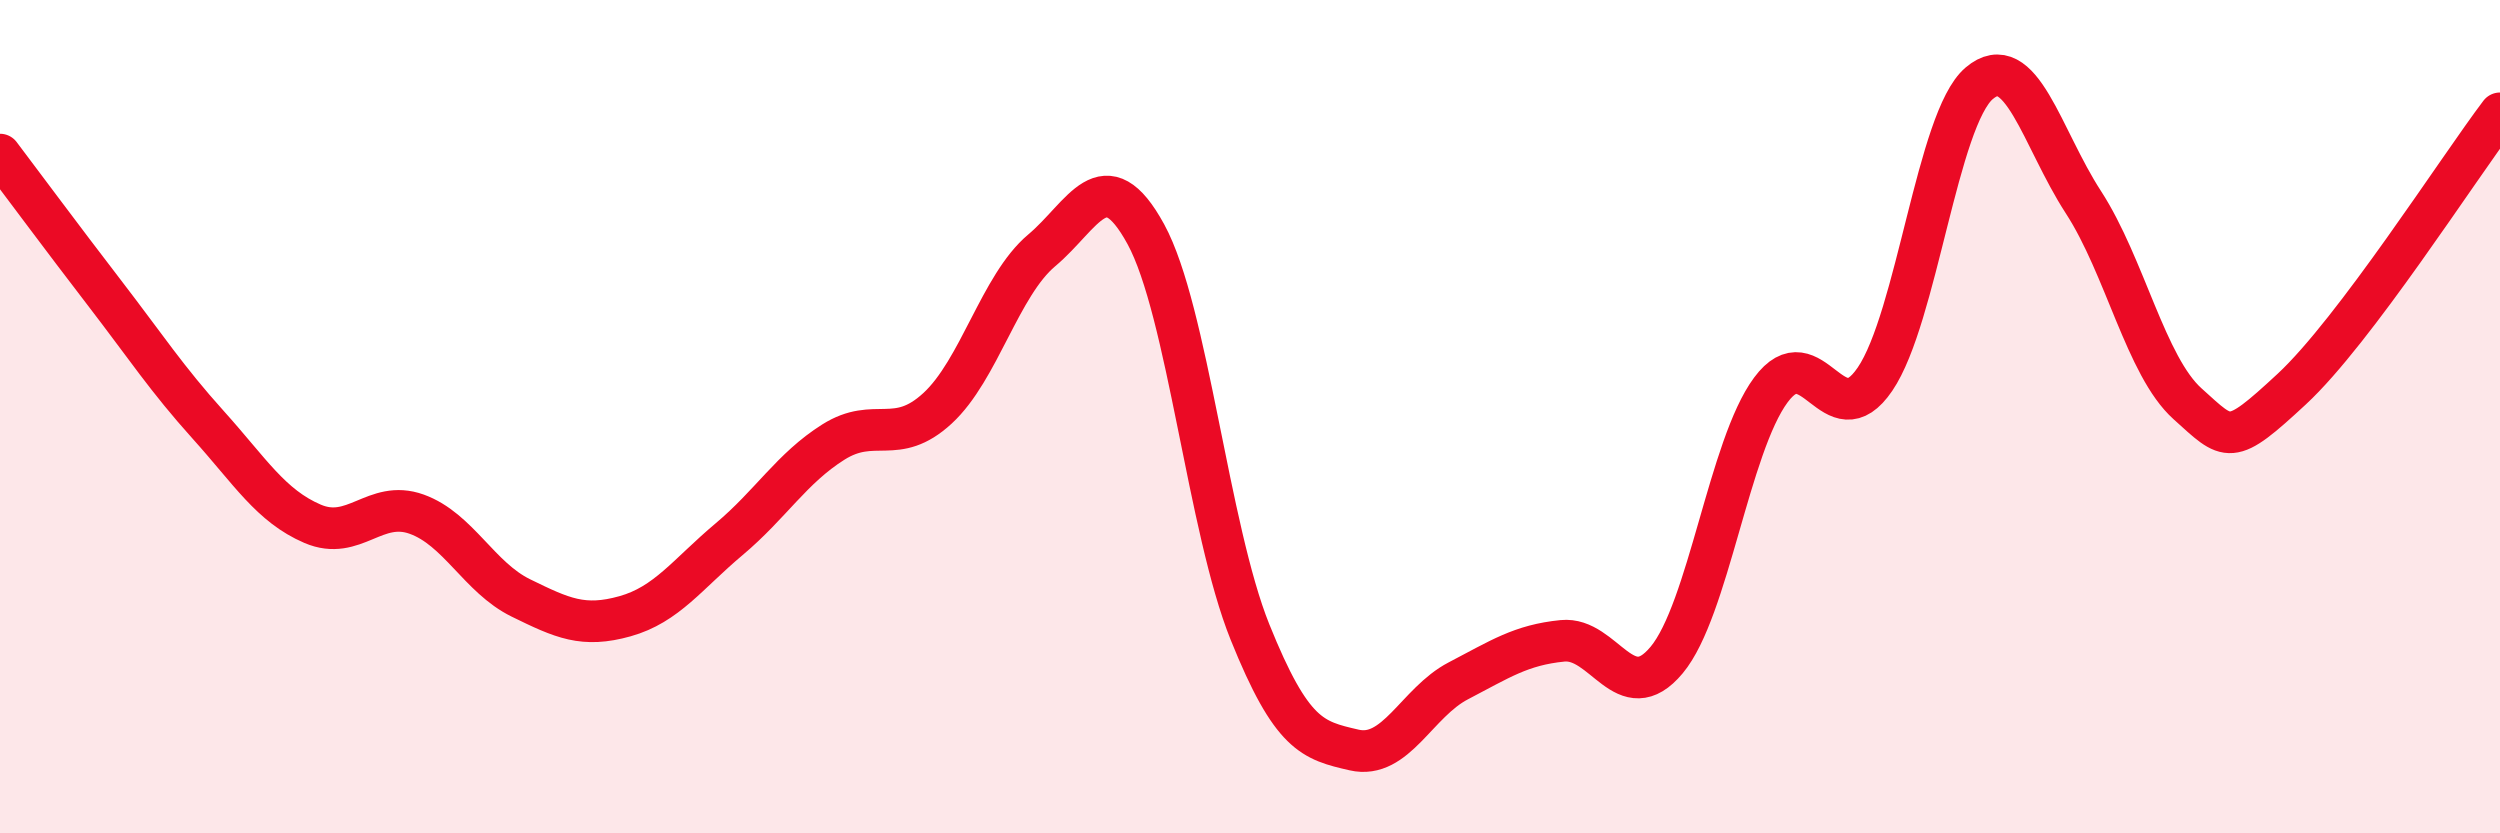 
    <svg width="60" height="20" viewBox="0 0 60 20" xmlns="http://www.w3.org/2000/svg">
      <path
        d="M 0,3.71 C 0.5,4.37 1.5,5.72 2.5,7.02 C 3.5,8.32 4,9.09 5,10.2 C 6,11.31 6.5,12.14 7.5,12.57 C 8.5,13 9,11.98 10,12.34 C 11,12.7 11.5,13.86 12.5,14.35 C 13.5,14.84 14,15.07 15,14.79 C 16,14.51 16.5,13.78 17.5,12.94 C 18.5,12.1 19,11.24 20,10.61 C 21,9.98 21.5,10.72 22.5,9.8 C 23.5,8.88 24,6.85 25,6.01 C 26,5.17 26.5,3.79 27.5,5.62 C 28.5,7.45 29,12.69 30,15.17 C 31,17.65 31.5,17.77 32.5,18 C 33.5,18.23 34,16.86 35,16.34 C 36,15.82 36.5,15.48 37.5,15.38 C 38.5,15.28 39,17.04 40,15.84 C 41,14.64 41.5,10.71 42.5,9.36 C 43.5,8.01 44,10.57 45,9.1 C 46,7.63 46.5,2.85 47.5,2 C 48.5,1.15 49,3.31 50,4.85 C 51,6.39 51.5,8.79 52.5,9.69 C 53.5,10.59 53.5,10.73 55,9.34 C 56.5,7.95 59,4.04 60,2.72L60 20L0 20Z"
        fill="#EB0A25"
        opacity="0.1"
        stroke-linecap="round"
        stroke-linejoin="round"
      />
      <path
        d="M 0,3.71 C 0.5,4.37 1.5,5.72 2.5,7.02 C 3.5,8.32 4,9.09 5,10.2 C 6,11.31 6.5,12.14 7.5,12.57 C 8.5,13 9,11.98 10,12.34 C 11,12.7 11.5,13.86 12.5,14.35 C 13.5,14.84 14,15.07 15,14.79 C 16,14.51 16.5,13.78 17.5,12.94 C 18.5,12.1 19,11.24 20,10.61 C 21,9.98 21.5,10.72 22.5,9.8 C 23.5,8.88 24,6.85 25,6.01 C 26,5.17 26.5,3.79 27.5,5.62 C 28.5,7.45 29,12.69 30,15.17 C 31,17.65 31.5,17.77 32.5,18 C 33.5,18.23 34,16.86 35,16.34 C 36,15.82 36.5,15.48 37.5,15.38 C 38.5,15.28 39,17.04 40,15.84 C 41,14.64 41.5,10.71 42.5,9.36 C 43.5,8.01 44,10.57 45,9.1 C 46,7.63 46.5,2.85 47.5,2 C 48.5,1.15 49,3.31 50,4.85 C 51,6.39 51.5,8.79 52.5,9.69 C 53.5,10.59 53.5,10.73 55,9.34 C 56.5,7.95 59,4.04 60,2.72"
        stroke="#EB0A25"
        stroke-width="1"
        fill="none"
        stroke-linecap="round"
        stroke-linejoin="round"
      />
    </svg>
  